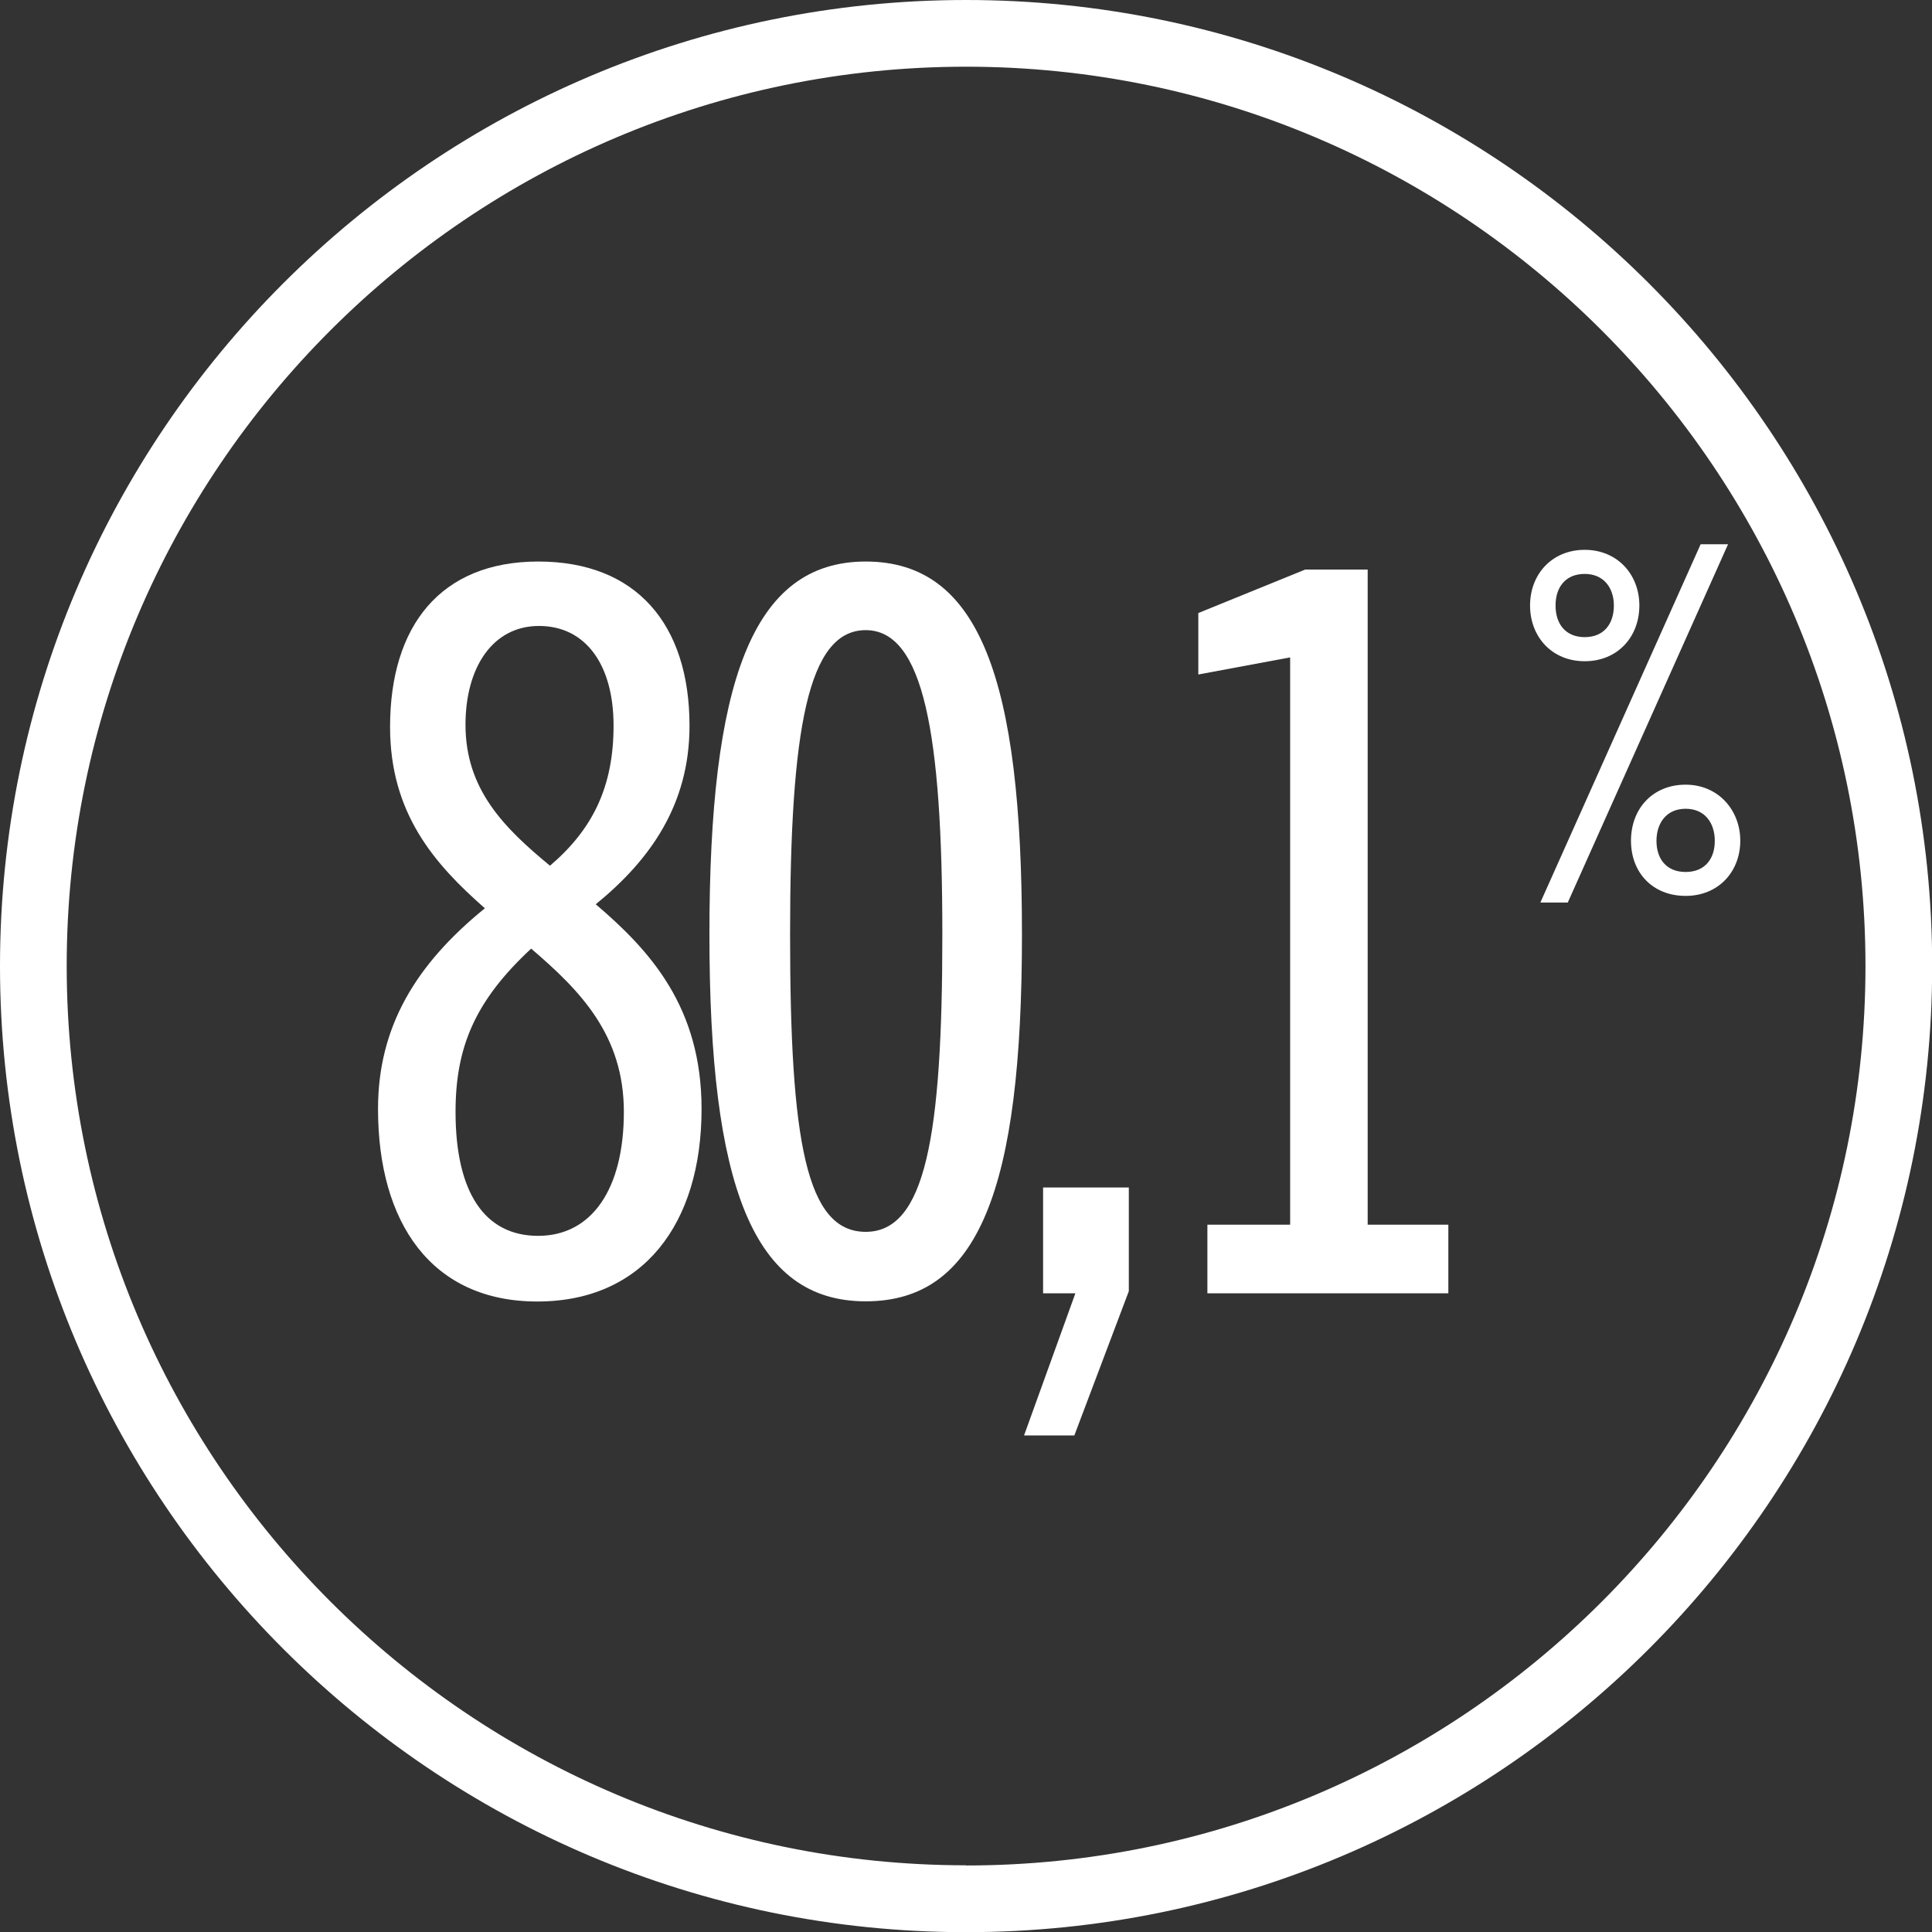 <?xml version="1.0" encoding="UTF-8"?>
<svg id="Capa_2" data-name="Capa 2" xmlns="http://www.w3.org/2000/svg" viewBox="0 0 110.65 110.66">
  <rect x="0" y="0" width="110.65" height="110.66" fill="#333333" stroke="none"/>
  <defs>
    <style>
      .cls-1 {
        fill: #fff;
        stroke-width: 0px;
      }
    </style>
  </defs>
  <g id="Capa_1-2" data-name="Capa 1">
    <g>
      <path class="cls-1" d="M55.33,0C24.82,0,0,24.82,0,55.33s24.82,55.33,55.33,55.33,55.33-24.82,55.33-55.33S85.83,0,55.33,0ZM55.33,106.83c-28.4,0-51.51-23.11-51.51-51.51S26.93,3.82,55.33,3.82s51.51,23.11,51.51,51.51-23.11,51.51-51.51,51.51Z"/>
      <path class="cls-1" d="M22.34,41.63c0,4.96,2.54,7.85,5.43,10.39-3.98,3.23-6.12,6.81-6.12,11.49,0,6.52,3.06,11.03,9.12,11.03s9.41-4.44,9.41-11.03c0-5.83-2.94-9.06-6.06-11.72,3.12-2.54,5.37-5.71,5.37-10.22,0-5.83-3.06-9.41-8.66-9.41s-8.49,3.69-8.49,9.47ZM35.73,63.68c0,4.44-1.85,7.1-4.91,7.1s-4.73-2.48-4.73-7.1c0-3.69,1.1-6.35,4.33-9.35,2.83,2.42,5.31,4.96,5.31,9.35ZM31.51,49.59c-2.66-2.19-4.85-4.39-4.85-8.08,0-3.29,1.56-5.66,4.21-5.66s4.27,2.19,4.27,5.71-1.21,5.95-3.64,8.02Z"/>
      <path class="cls-1" d="M49.58,74.53c6.46,0,8.95-6.41,8.95-21.01s-2.42-21.36-8.95-21.36-8.95,6.98-8.95,21.36,2.48,21.01,8.95,21.01ZM49.58,36.09c3.29,0,4.39,5.83,4.39,17.43s-.98,17.03-4.39,17.03-4.33-5.2-4.33-17.03,1.04-17.43,4.33-17.43Z"/>
      <polygon class="cls-1" points="64.65 73.95 64.65 68.01 59.74 68.01 59.74 74.07 61.59 74.07 58.65 82.21 61.53 82.21 64.65 73.95"/>
      <polygon class="cls-1" points="82.95 74.07 82.95 70.14 78.33 70.14 78.33 32.62 74.75 32.62 68.63 35.11 68.63 38.63 73.89 37.65 73.89 70.14 70.62 70.14 69.15 70.14 69.15 74.07 70.62 74.07 82.95 74.07"/>
      <path class="cls-1" d="M87.63,34.68c0,1.78,1.24,3.19,3.13,3.19s3.13-1.4,3.13-3.19-1.27-3.19-3.13-3.19-3.13,1.38-3.13,3.19ZM92.43,34.68c0,1.05-.57,1.81-1.67,1.81s-1.67-.76-1.67-1.81.57-1.81,1.67-1.81,1.67.81,1.67,1.81Z"/>
      <path class="cls-1" d="M96.54,44.94c-1.89,0-3.13,1.38-3.13,3.21s1.24,3.16,3.13,3.16,3.13-1.4,3.13-3.16-1.27-3.21-3.13-3.21ZM96.54,49.94c-1.11,0-1.67-.76-1.67-1.78s.57-1.84,1.67-1.84,1.67.81,1.67,1.84-.57,1.78-1.67,1.78Z"/>
      <polygon class="cls-1" points="88.22 51.69 89.79 51.69 98.97 31.17 97.4 31.17 88.22 51.69"/>
    </g>
  </g>
</svg>